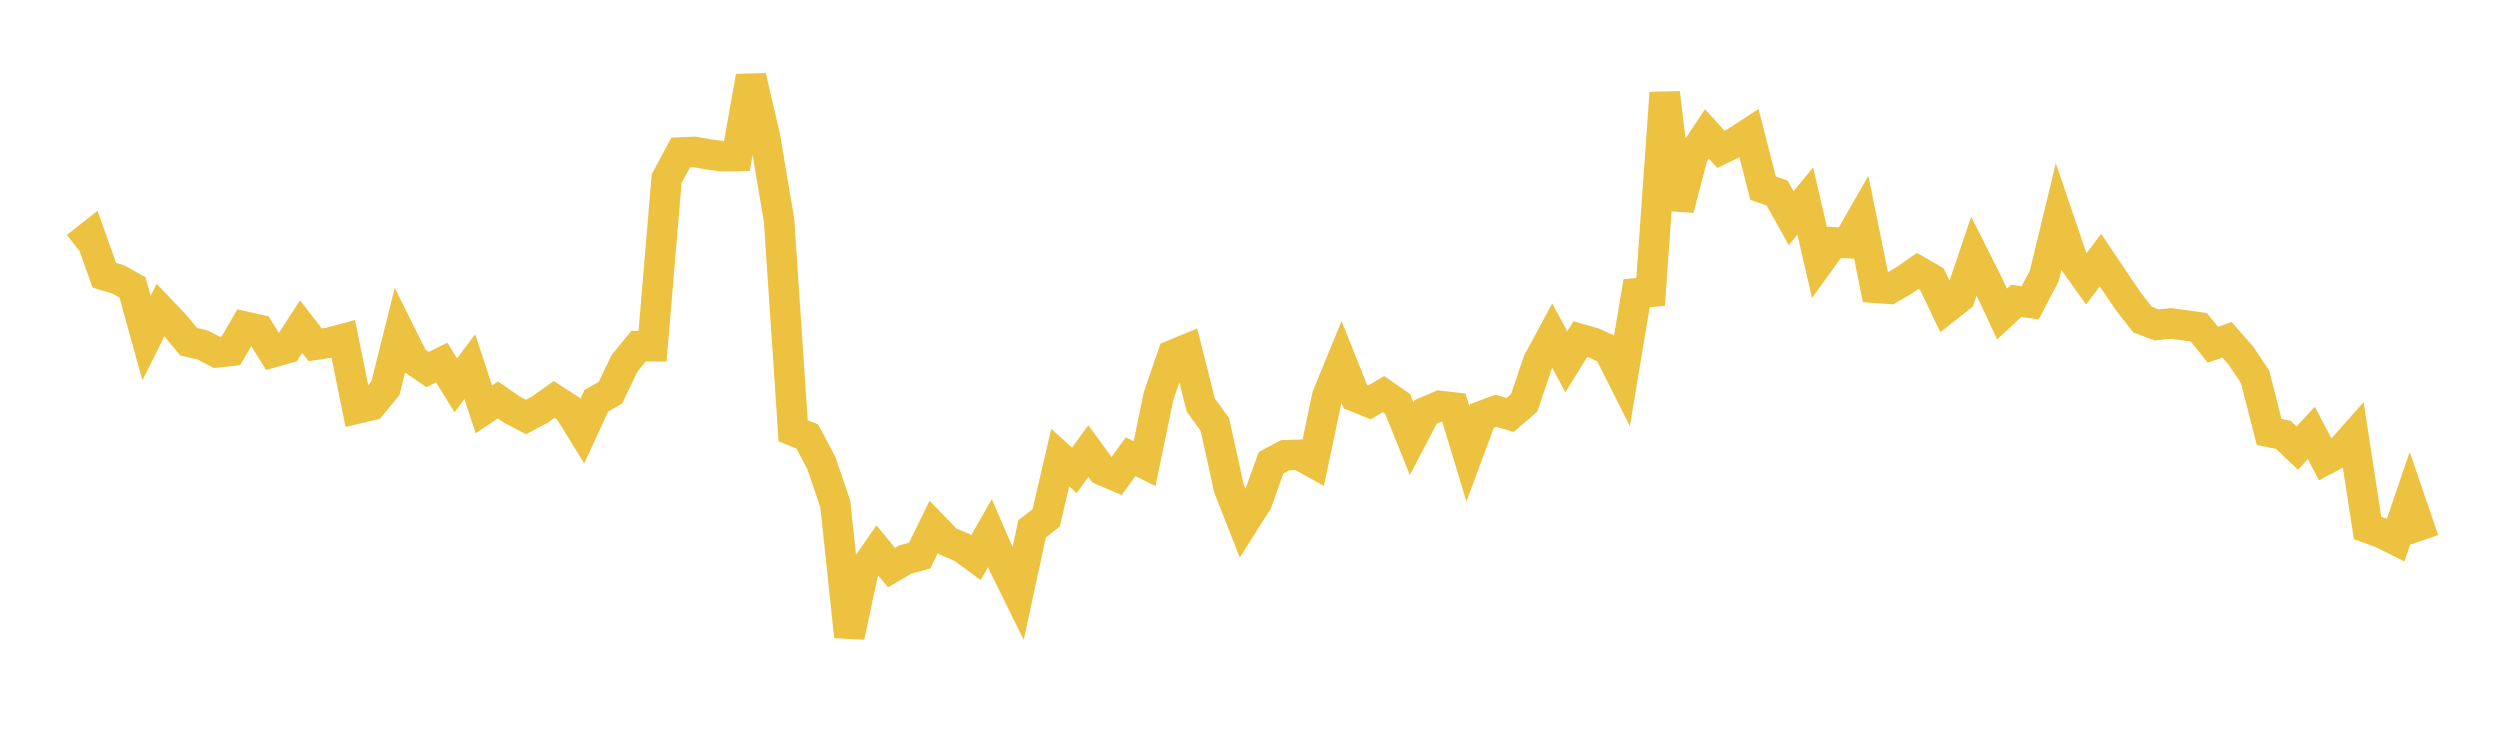 <svg width="164" height="48" xmlns="http://www.w3.org/2000/svg" xmlns:xlink="http://www.w3.org/1999/xlink"><path fill="none" stroke="rgb(237,194,64)" stroke-width="2" d="M5,16.196L5.922,15.473L6.844,18.053L7.766,18.337L8.689,18.846L9.611,22.178L10.533,20.335L11.455,21.302L12.377,22.419L13.299,22.629L14.222,23.118L15.144,23.018L16.066,21.429L16.988,21.631L17.91,23.105L18.832,22.845L19.754,21.427L20.677,22.62L21.599,22.48L22.521,22.234L23.443,26.799L24.365,26.58L25.287,25.461L26.21,21.758L27.132,23.612L28.054,24.242L28.976,23.781L29.898,25.274L30.82,24.055L31.743,26.857L32.665,26.234L33.587,26.874L34.509,27.357L35.431,26.863L36.353,26.203L37.275,26.798L38.198,28.292L39.12,26.29L40.042,25.762L40.964,23.841L41.886,22.706L42.808,22.714L43.731,11.723L44.653,10.001L45.575,9.966L46.497,10.132L47.419,10.254L48.341,10.238L49.263,5.019L50.186,8.984L51.108,14.472L52.03,28.26L52.952,28.627L53.874,30.353L54.796,33.065L55.719,41.759L56.641,37.432L57.563,36.114L58.485,37.235L59.407,36.698L60.329,36.447L61.251,34.565L62.174,35.517L63.096,35.905L64.018,36.584L64.94,34.972L65.862,37.101L66.784,38.964L67.707,34.688L68.629,33.975L69.551,30.015L70.473,30.857L71.395,29.588L72.317,30.849L73.24,31.244L74.162,29.962L75.084,30.417L76.006,25.965L76.928,23.292L77.85,22.912L78.772,26.573L79.695,27.848L80.617,32.032L81.539,34.375L82.461,32.917L83.383,30.353L84.305,29.864L85.228,29.833L86.15,30.345L87.072,25.969L87.994,23.722L88.916,26.022L89.838,26.397L90.76,25.855L91.683,26.496L92.605,28.78L93.527,27.018L94.449,26.627L95.371,26.733L96.293,29.77L97.216,27.285L98.138,26.943L99.06,27.221L99.982,26.431L100.904,23.72L101.826,22.012L102.749,23.734L103.671,22.245L104.593,22.509L105.515,22.942L106.437,24.771L107.359,19.238L108.281,19.144L109.204,6.093L110.126,13.711L111.048,10.179L111.97,8.784L112.892,9.791L113.814,9.35L114.737,8.749L115.659,12.343L116.581,12.667L117.503,14.316L118.425,13.187L119.347,17.175L120.269,15.895L121.192,15.946L122.114,14.333L123.036,18.881L123.958,18.946L124.88,18.412L125.802,17.773L126.725,18.302L127.647,20.234L128.569,19.505L129.491,16.797L130.413,18.628L131.335,20.599L132.257,19.737L133.18,19.865L134.102,18.105L135.024,14.288L135.946,16.999L136.868,18.287L137.79,17.061L138.713,18.434L139.635,19.798L140.557,20.97L141.479,21.317L142.401,21.217L143.323,21.339L144.246,21.473L145.168,22.616L146.09,22.291L147.012,23.341L147.934,24.727L148.856,28.335L149.778,28.521L150.701,29.393L151.623,28.397L152.545,30.158L153.467,29.671L154.389,28.633L155.311,34.629L156.234,34.97L157.156,35.427L158.078,32.733L159,35.424"></path></svg>